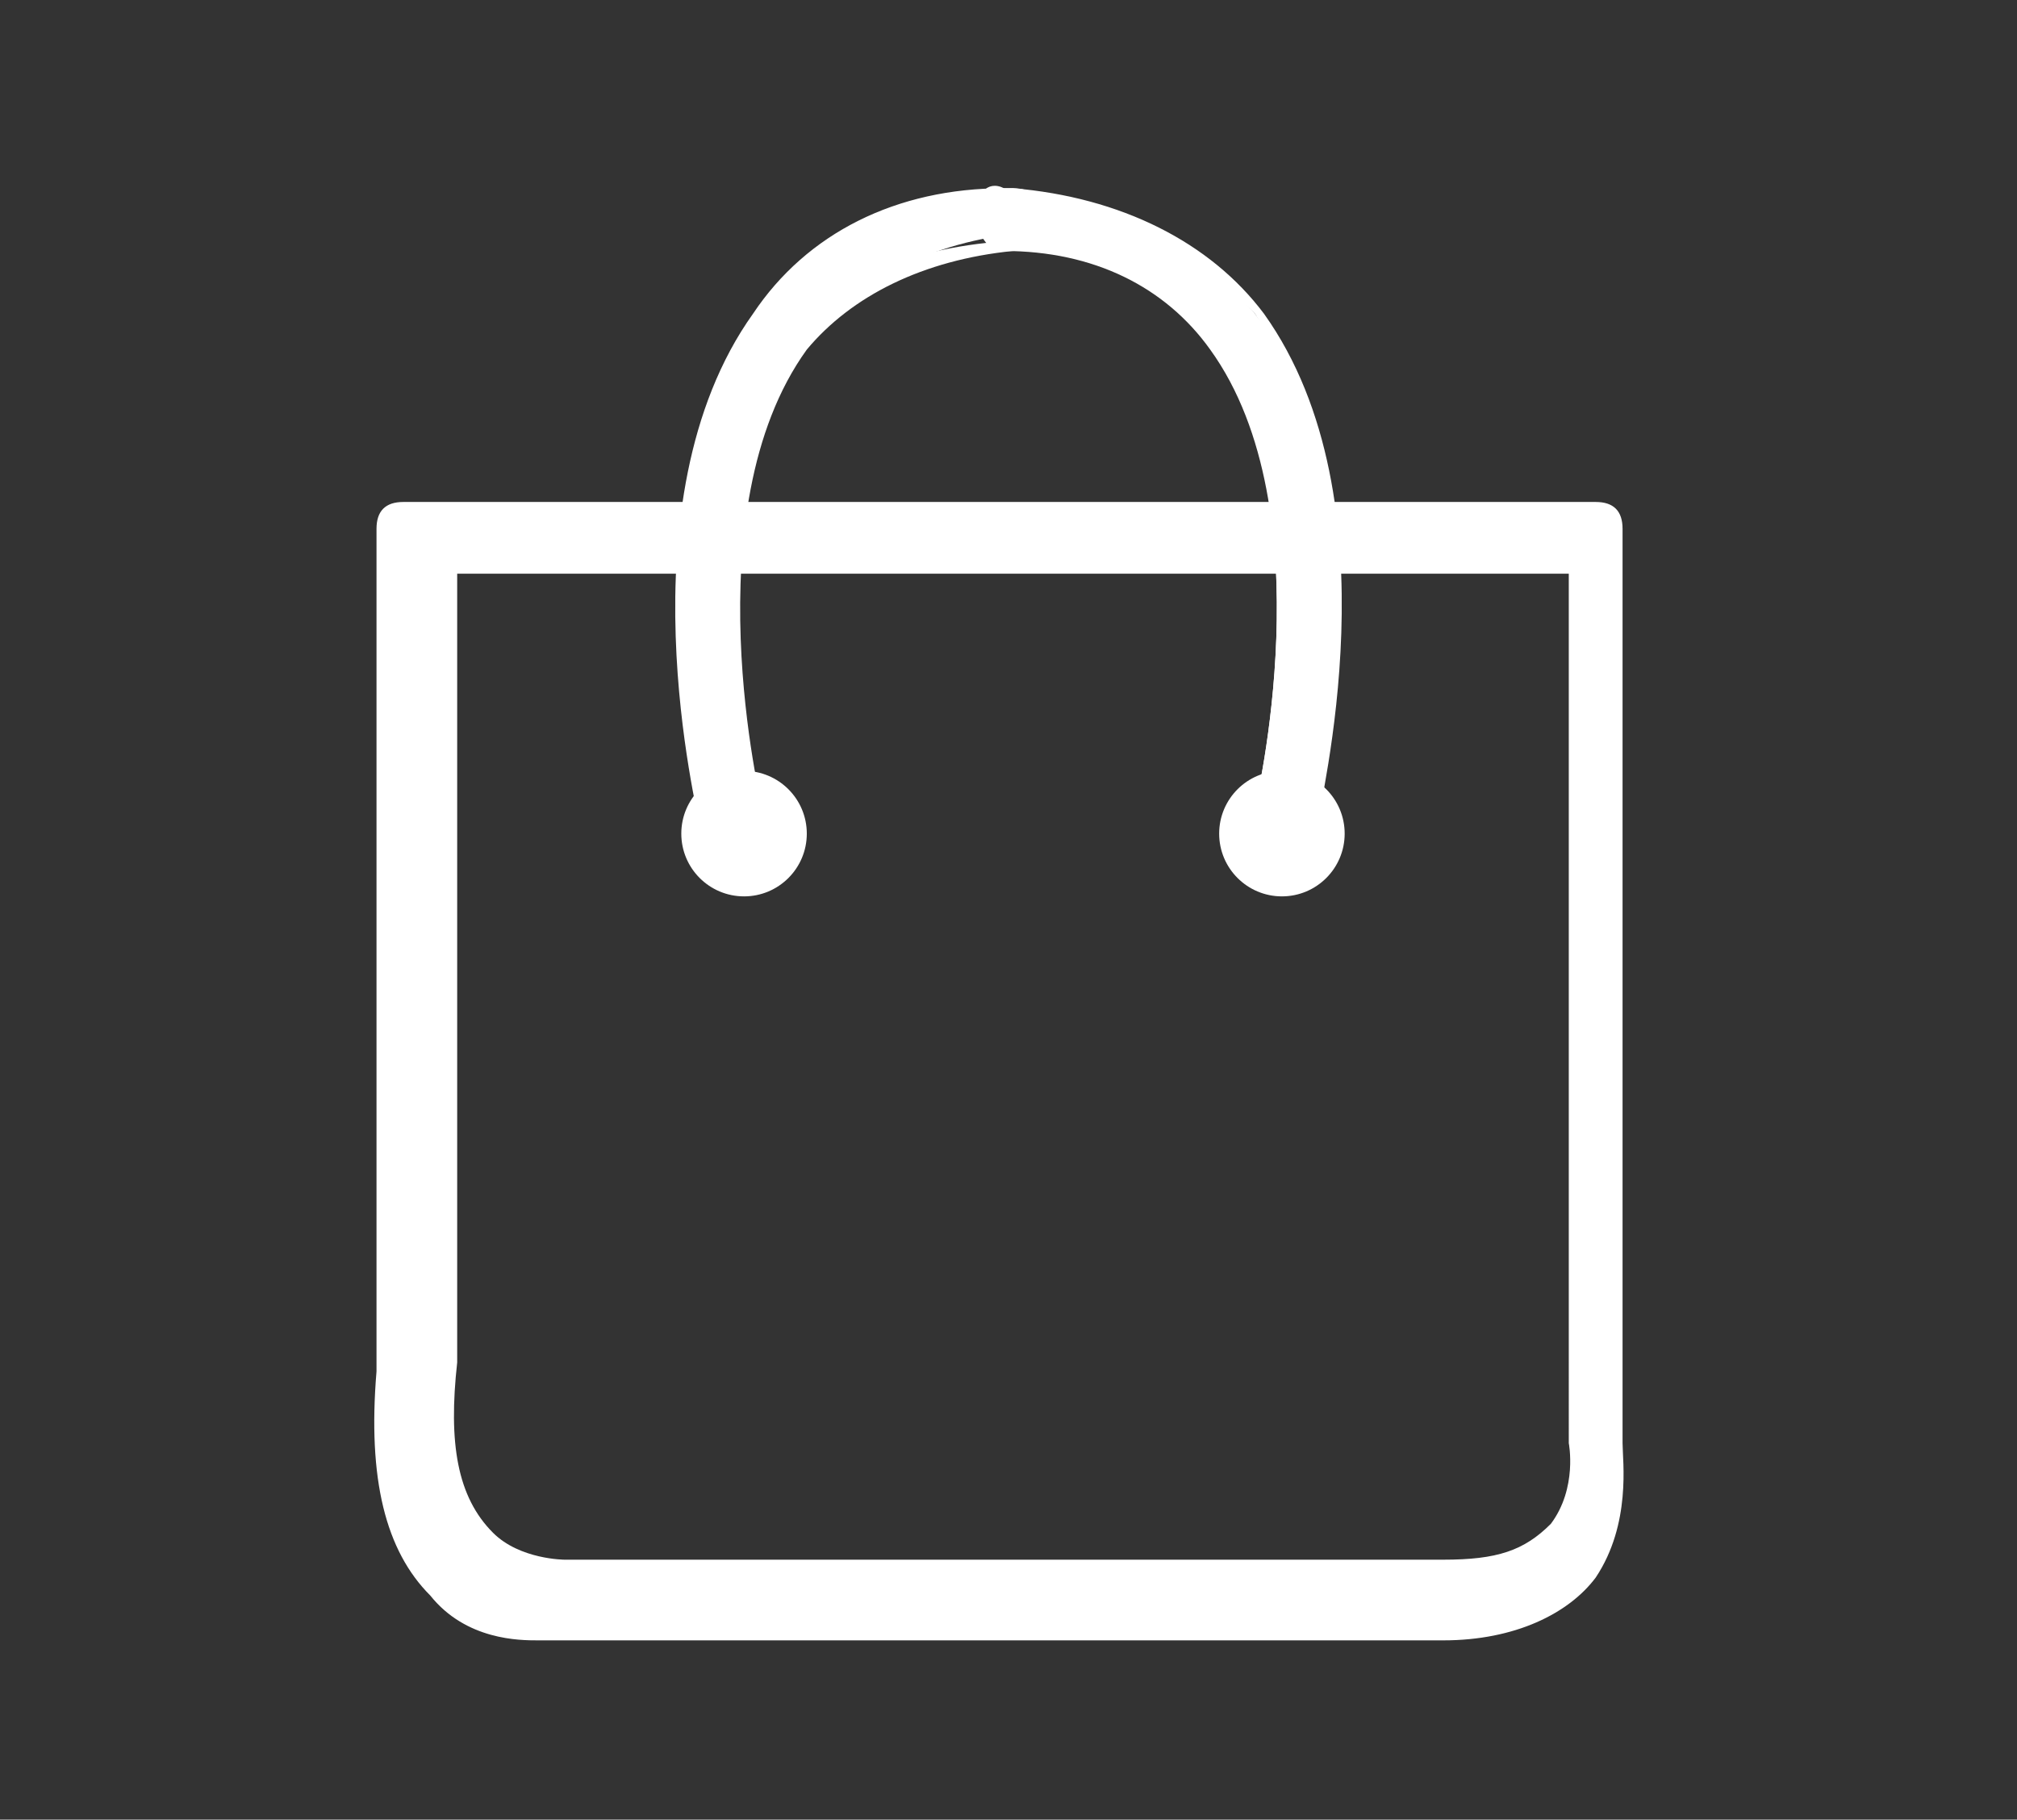 <?xml version="1.0" encoding="utf-8"?>
<!-- Generator: Adobe Illustrator 26.3.1, SVG Export Plug-In . SVG Version: 6.00 Build 0)  -->
<svg version="1.1" id="Layer_1" xmlns="http://www.w3.org/2000/svg" xmlns:xlink="http://www.w3.org/1999/xlink" x="0px" y="0px"
	 viewBox="0 0 22.5 20.3" style="enable-background:new 0 0 22.5 20.3;" xml:space="preserve">
<rect x="0" y="0" width="22.5" height="20.3" fill="#333333" stroke="none"/>
<style type="text/css">
	.st0{fill:#FFFFFF;}
</style>
<g>
	<path class="st0" d="M6,18.3c-0.2,0-0.8,0-1.2-0.5c-0.5-0.5-0.7-1.3-0.6-2.5l0-9.4c0-0.2,0.1-0.3,0.3-0.3h13.3
		c0.2,0,0.3,0.1,0.3,0.3v10.2c0,0.2,0.1,0.9-0.3,1.5c-0.3,0.4-0.9,0.7-1.7,0.7L6,18.3C6.1,18.3,6.1,18.3,6,18.3L6,18.3z M5.1,6.4
		v8.8c-0.1,0.9,0,1.5,0.4,1.9c0.3,0.3,0.8,0.3,0.8,0.3l9.8,0c0.6,0,0.9-0.1,1.2-0.4c0.3-0.4,0.2-0.9,0.2-0.9c0,0,0-0.1,0-0.1V6.4
		L5.1,6.4L5.1,6.4z"/>
	<g>
		<path class="st0" d="M8.1,9.3C8,9.3,7.9,9.3,7.9,9.1C7.8,9,7,5.6,8.5,3.5c0.6-0.8,1.5-1.3,2.8-1.4c0.2,0,0.3,0.1,0.3,0.2
			c0,0.1-0.1,0.3-0.2,0.3c-1,0.1-1.8,0.5-2.4,1.2C7.6,5.7,8.4,9,8.4,9C8.4,9.1,8.3,9.3,8.1,9.3C8.2,9.3,8.2,9.3,8.1,9.3L8.1,9.3z"/>
		<path class="st0" d="M8.1,9.4C8,9.4,7.8,9.3,7.8,9.2c0-0.1-0.9-3.6,0.6-5.7C9,2.6,10,2.1,11.2,2.1c0.1,0,0.2,0,0.3,0.1
			c0.1,0.1,0.1,0.1,0.1,0.2c0,0.2-0.1,0.4-0.3,0.4c-1,0.1-1.8,0.5-2.3,1.1C7.7,5.7,8.5,9,8.5,9c0,0.1,0,0.2,0,0.3
			C8.4,9.3,8.3,9.4,8.1,9.4C8.2,9.4,8.2,9.4,8.1,9.4L8.1,9.4z M11.2,2.2C11.2,2.2,11.2,2.2,11.2,2.2C10,2.3,9.1,2.8,8.5,3.6
			C7.8,4.6,7.7,6,7.7,7c0,1.1,0.3,2,0.3,2.1C8,9.2,8,9.3,8.1,9.3c0,0,0,0,0,0c0,0,0.1,0,0.1-0.1c0,0,0-0.1,0-0.1
			c0,0-0.8-3.4,0.5-5.2c0.5-0.7,1.3-1.1,2.4-1.2c0.1,0,0.2-0.1,0.2-0.2c0-0.1,0-0.1-0.1-0.1C11.3,2.2,11.3,2.2,11.2,2.2L11.2,2.2z"
			/>
	</g>
	<g>
		<path class="st0" d="M14.3,9.3C14.3,9.3,14.3,9.3,14.3,9.3c-0.2,0-0.3-0.2-0.3-0.3c0,0,0.8-3.3-0.5-5.2c-0.5-0.7-1.3-1.1-2.4-1.2
			c-0.1,0-0.3-0.1-0.2-0.3c0-0.1,0.1-0.3,0.3-0.2c1.2,0.1,2.1,0.6,2.8,1.4c1.5,2,0.6,5.4,0.6,5.6C14.6,9.3,14.5,9.3,14.3,9.3
			L14.3,9.3z"/>
		<path class="st0" d="M14.3,9.4C14.3,9.4,14.3,9.4,14.3,9.4C14.1,9.4,13.9,9.2,14,9c0,0,0.8-3.3-0.5-5.1c-0.5-0.7-1.3-1.1-2.3-1.1
			c-0.2,0-0.3-0.2-0.3-0.4c0-0.1,0-0.2,0.1-0.2c0.1-0.1,0.2-0.1,0.3-0.1c1.2,0.1,2.2,0.6,2.8,1.4c1.5,2.1,0.6,5.5,0.6,5.7
			C14.6,9.3,14.5,9.4,14.3,9.4L14.3,9.4z M11.2,2.2c0,0-0.1,0-0.1,0c0,0-0.1,0.1-0.1,0.1c0,0.1,0.1,0.2,0.2,0.2
			c1.1,0.1,1.9,0.5,2.4,1.2C15,5.7,14.2,9,14.2,9c0,0.1,0,0.2,0.1,0.2c0.1,0,0.2,0,0.2-0.1c0,0,0.2-0.9,0.3-2.1c0-1-0.1-2.4-0.8-3.5
			C13.3,2.8,12.4,2.3,11.2,2.2C11.2,2.2,11.2,2.2,11.2,2.2L11.2,2.2z"/>
	</g>
	<circle class="st0" cx="8.3" cy="9.3" r="0.7"/>
	<circle class="st0" cx="14.3" cy="9.3" r="0.7"/>
</g>
</svg>
